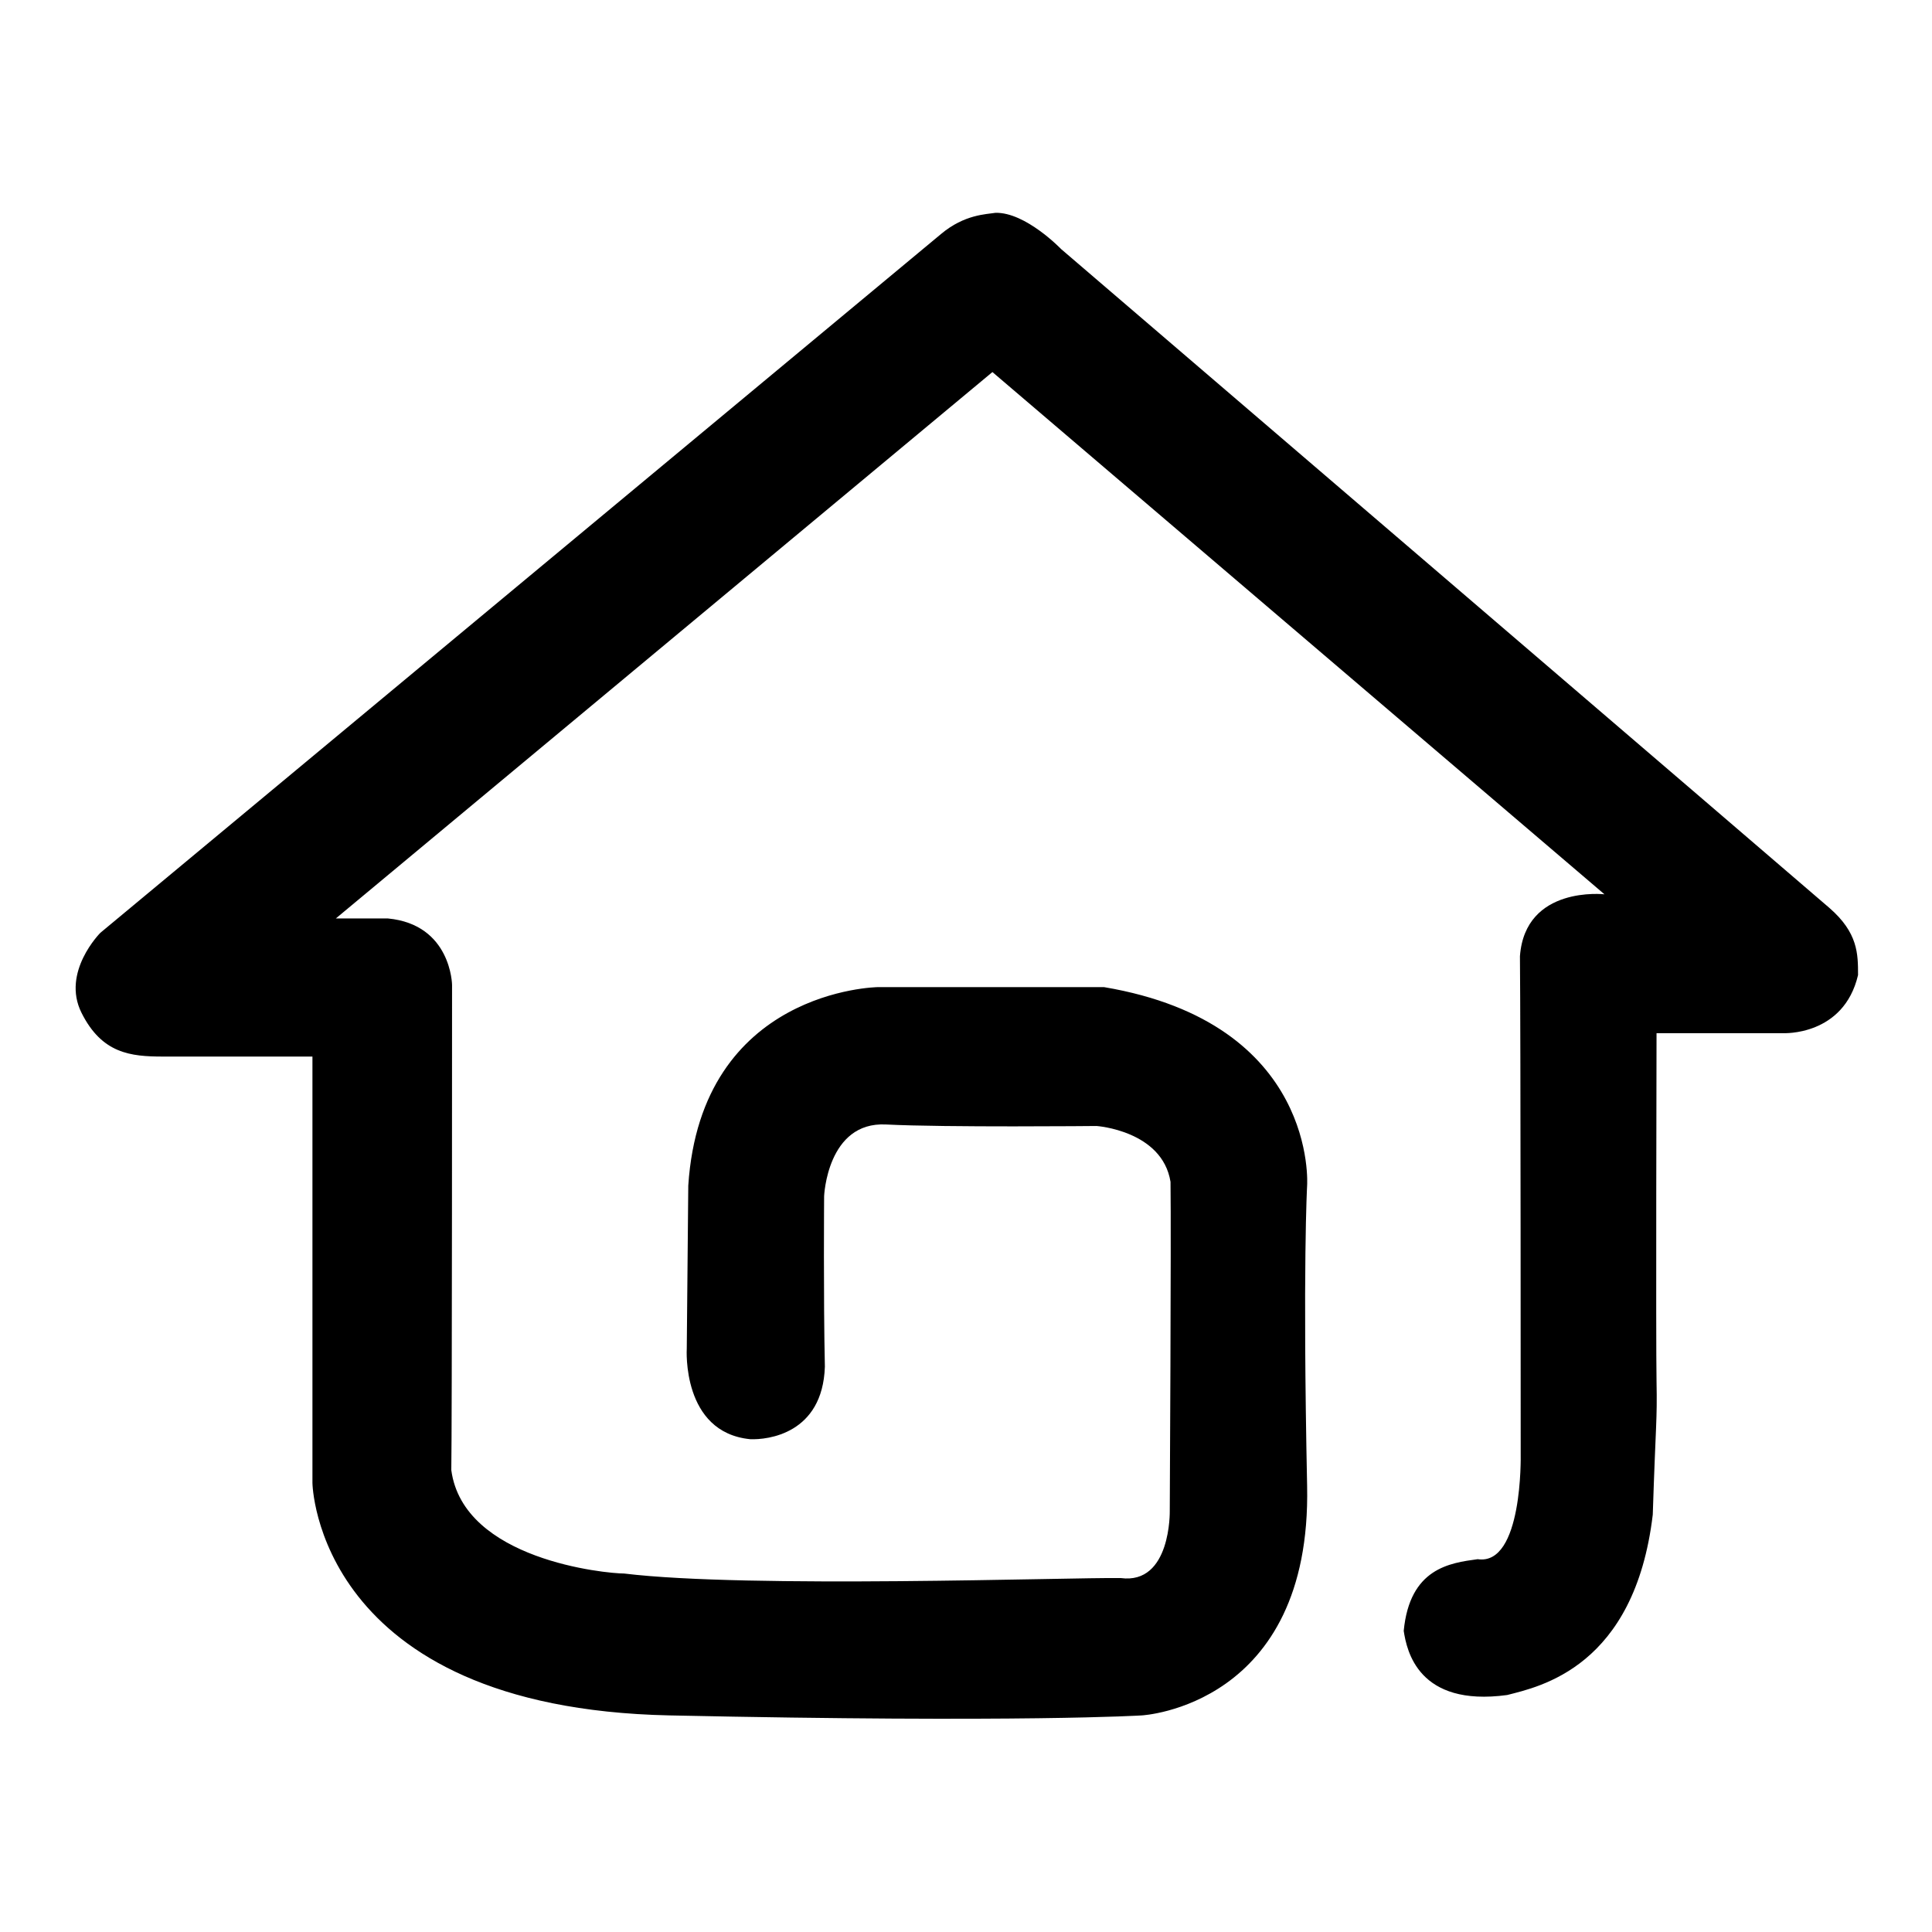 <?xml version="1.0" encoding="utf-8"?>
<!-- Svg Vector Icons : http://www.onlinewebfonts.com/icon -->
<!DOCTYPE svg PUBLIC "-//W3C//DTD SVG 1.1//EN" "http://www.w3.org/Graphics/SVG/1.1/DTD/svg11.dtd">
<svg version="1.1" xmlns="http://www.w3.org/2000/svg" xmlns:xlink="http://www.w3.org/1999/xlink" x="0px" y="0px" viewBox="0 0 256 256" enable-background="new 0 0 256 256" xml:space="preserve">
<g><g><path fill="#000000" d="M124.7,31L13.3,123.6c0,0-5.2,5.2-2.5,10.6c2.7,5.4,6.5,5.8,10.8,5.8c4.2,0,19.8,0,19.8,0v56.5c0,0,0.4,29.8,47.3,30.8c46.9,1,62.6,0,62.6,0s22.5-1.2,21.9-30.4c-0.6-29.2,0-39.8,0-39.8s1.5-21.5-26.9-26.3c-27.9,0-30,0-30,0s-23.4,0.3-25.1,26.3L91,178.7c0,0-0.7,11.1,8.4,12c2.3,0.1,9.6-0.7,9.9-9.6c-0.2-9.1-0.1-22.6-0.1-22.6s0.4-9.9,8.2-9.5c7.8,0.4,27.9,0.2,27.9,0.2s8.7,0.6,9.8,7.4c0.1,7.1-0.1,43.6-0.1,43.6s0.2,9.8-6.5,8.9c-6.8-0.1-49.4,1.4-65.8-0.6c-2.4,0-21.3-1.8-22.9-13.7c0.1-5.5,0.1-64.3,0.1-64.3s-0.1-8-8.5-8.8h-6.9l87-72.4l81.1,69.2c0,0-10.5-1.2-11.2,8.2c0.1,9.4,0.1,66.1,0.1,66.1s0.3,14.7-5.7,13.8c-3.7,0.5-9,1.2-9.8,9.5c0.4,2.6,1.9,10.1,13.7,8.5c4.3-1.1,16.9-3.7,19.3-23.9c0.4-12.4,0.6-12.4,0.5-17.6c-0.1-5.2,0-46.2,0-46.2h16.8c0,0,8,0.4,9.9-7.7c0-2.8,0-5.6-3.8-8.9c-3.8-3.3-101.8-87.3-101.8-87.3s-4.7-4.9-8.7-4.8C130.7,28.4,127.8,28.4,124.7,31z"/></g></g>
</svg>